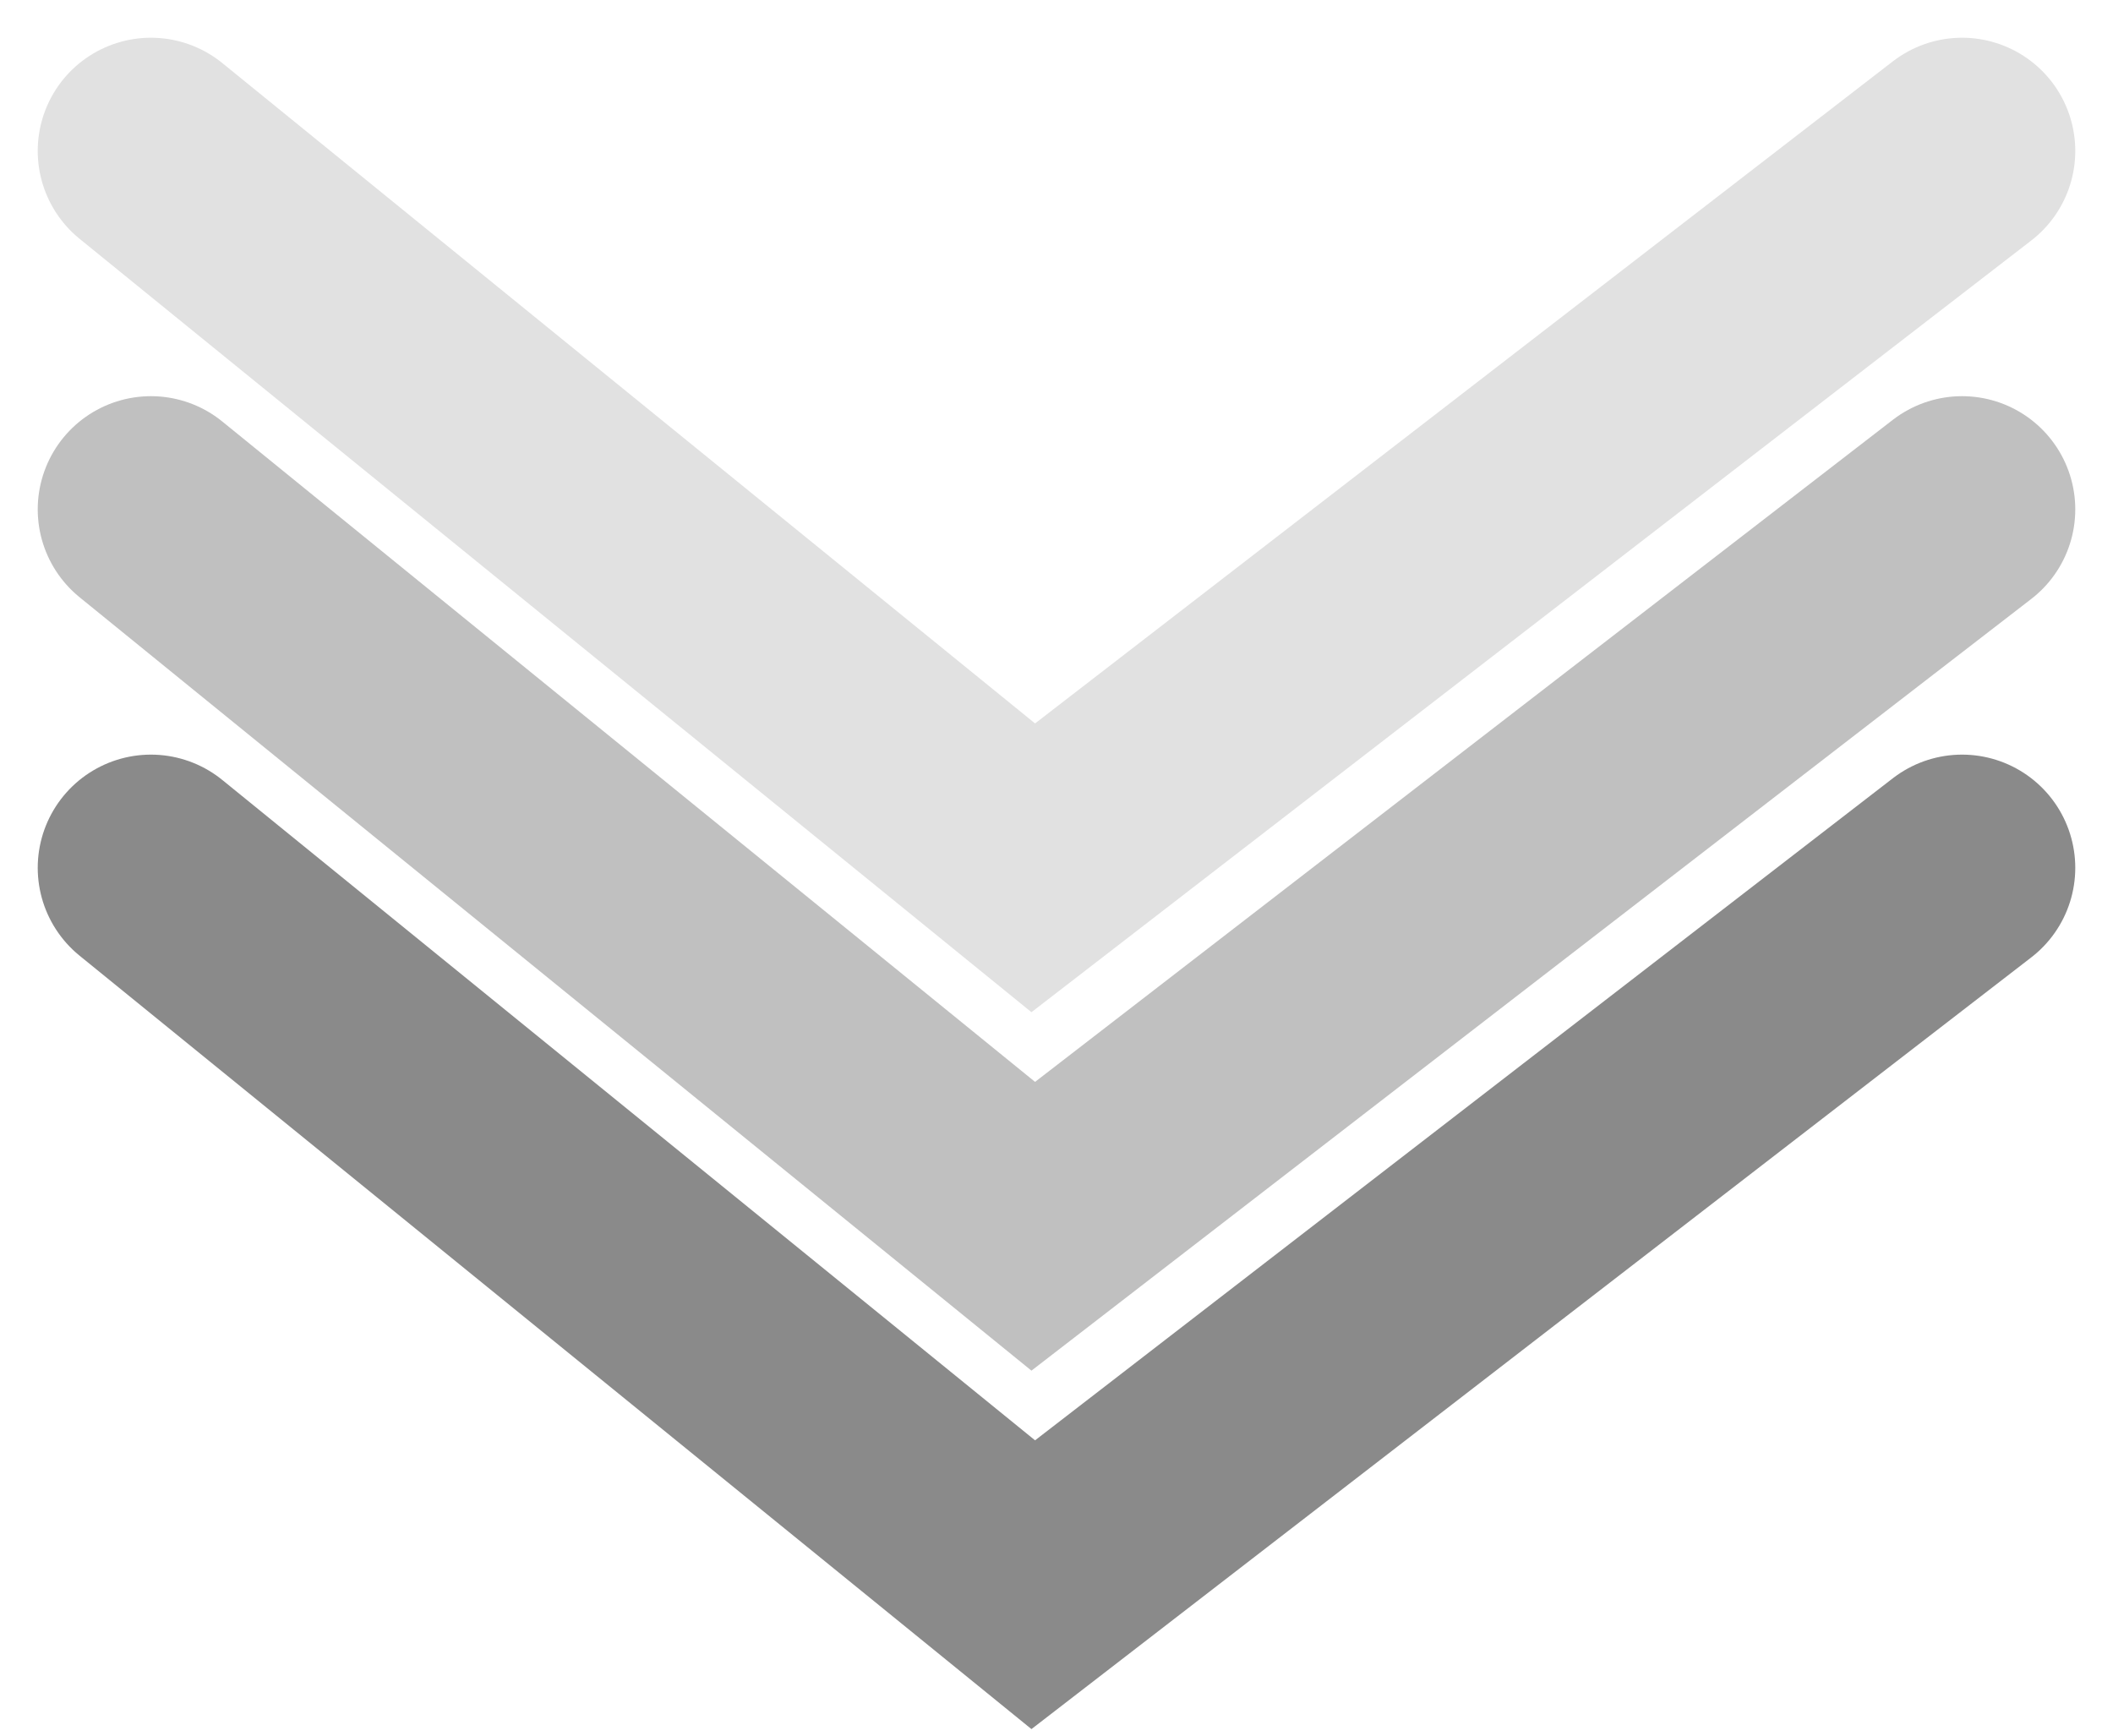 <svg width="28" height="23" viewBox="0 0 28 23" fill="none" xmlns="http://www.w3.org/2000/svg">
<path d="M26 11.5L13.692 21L2 11.5" stroke="#8A8A8A" stroke-width="3" stroke-linecap="round"/>
<path d="M26 6.75L13.692 16.25L2 6.75" stroke="#C0C0C0" stroke-width="3" stroke-linecap="round"/>
<path d="M26 2L13.692 11.5L2 2" stroke="#E1E1E1" stroke-width="3" stroke-linecap="round"/>
</svg>
